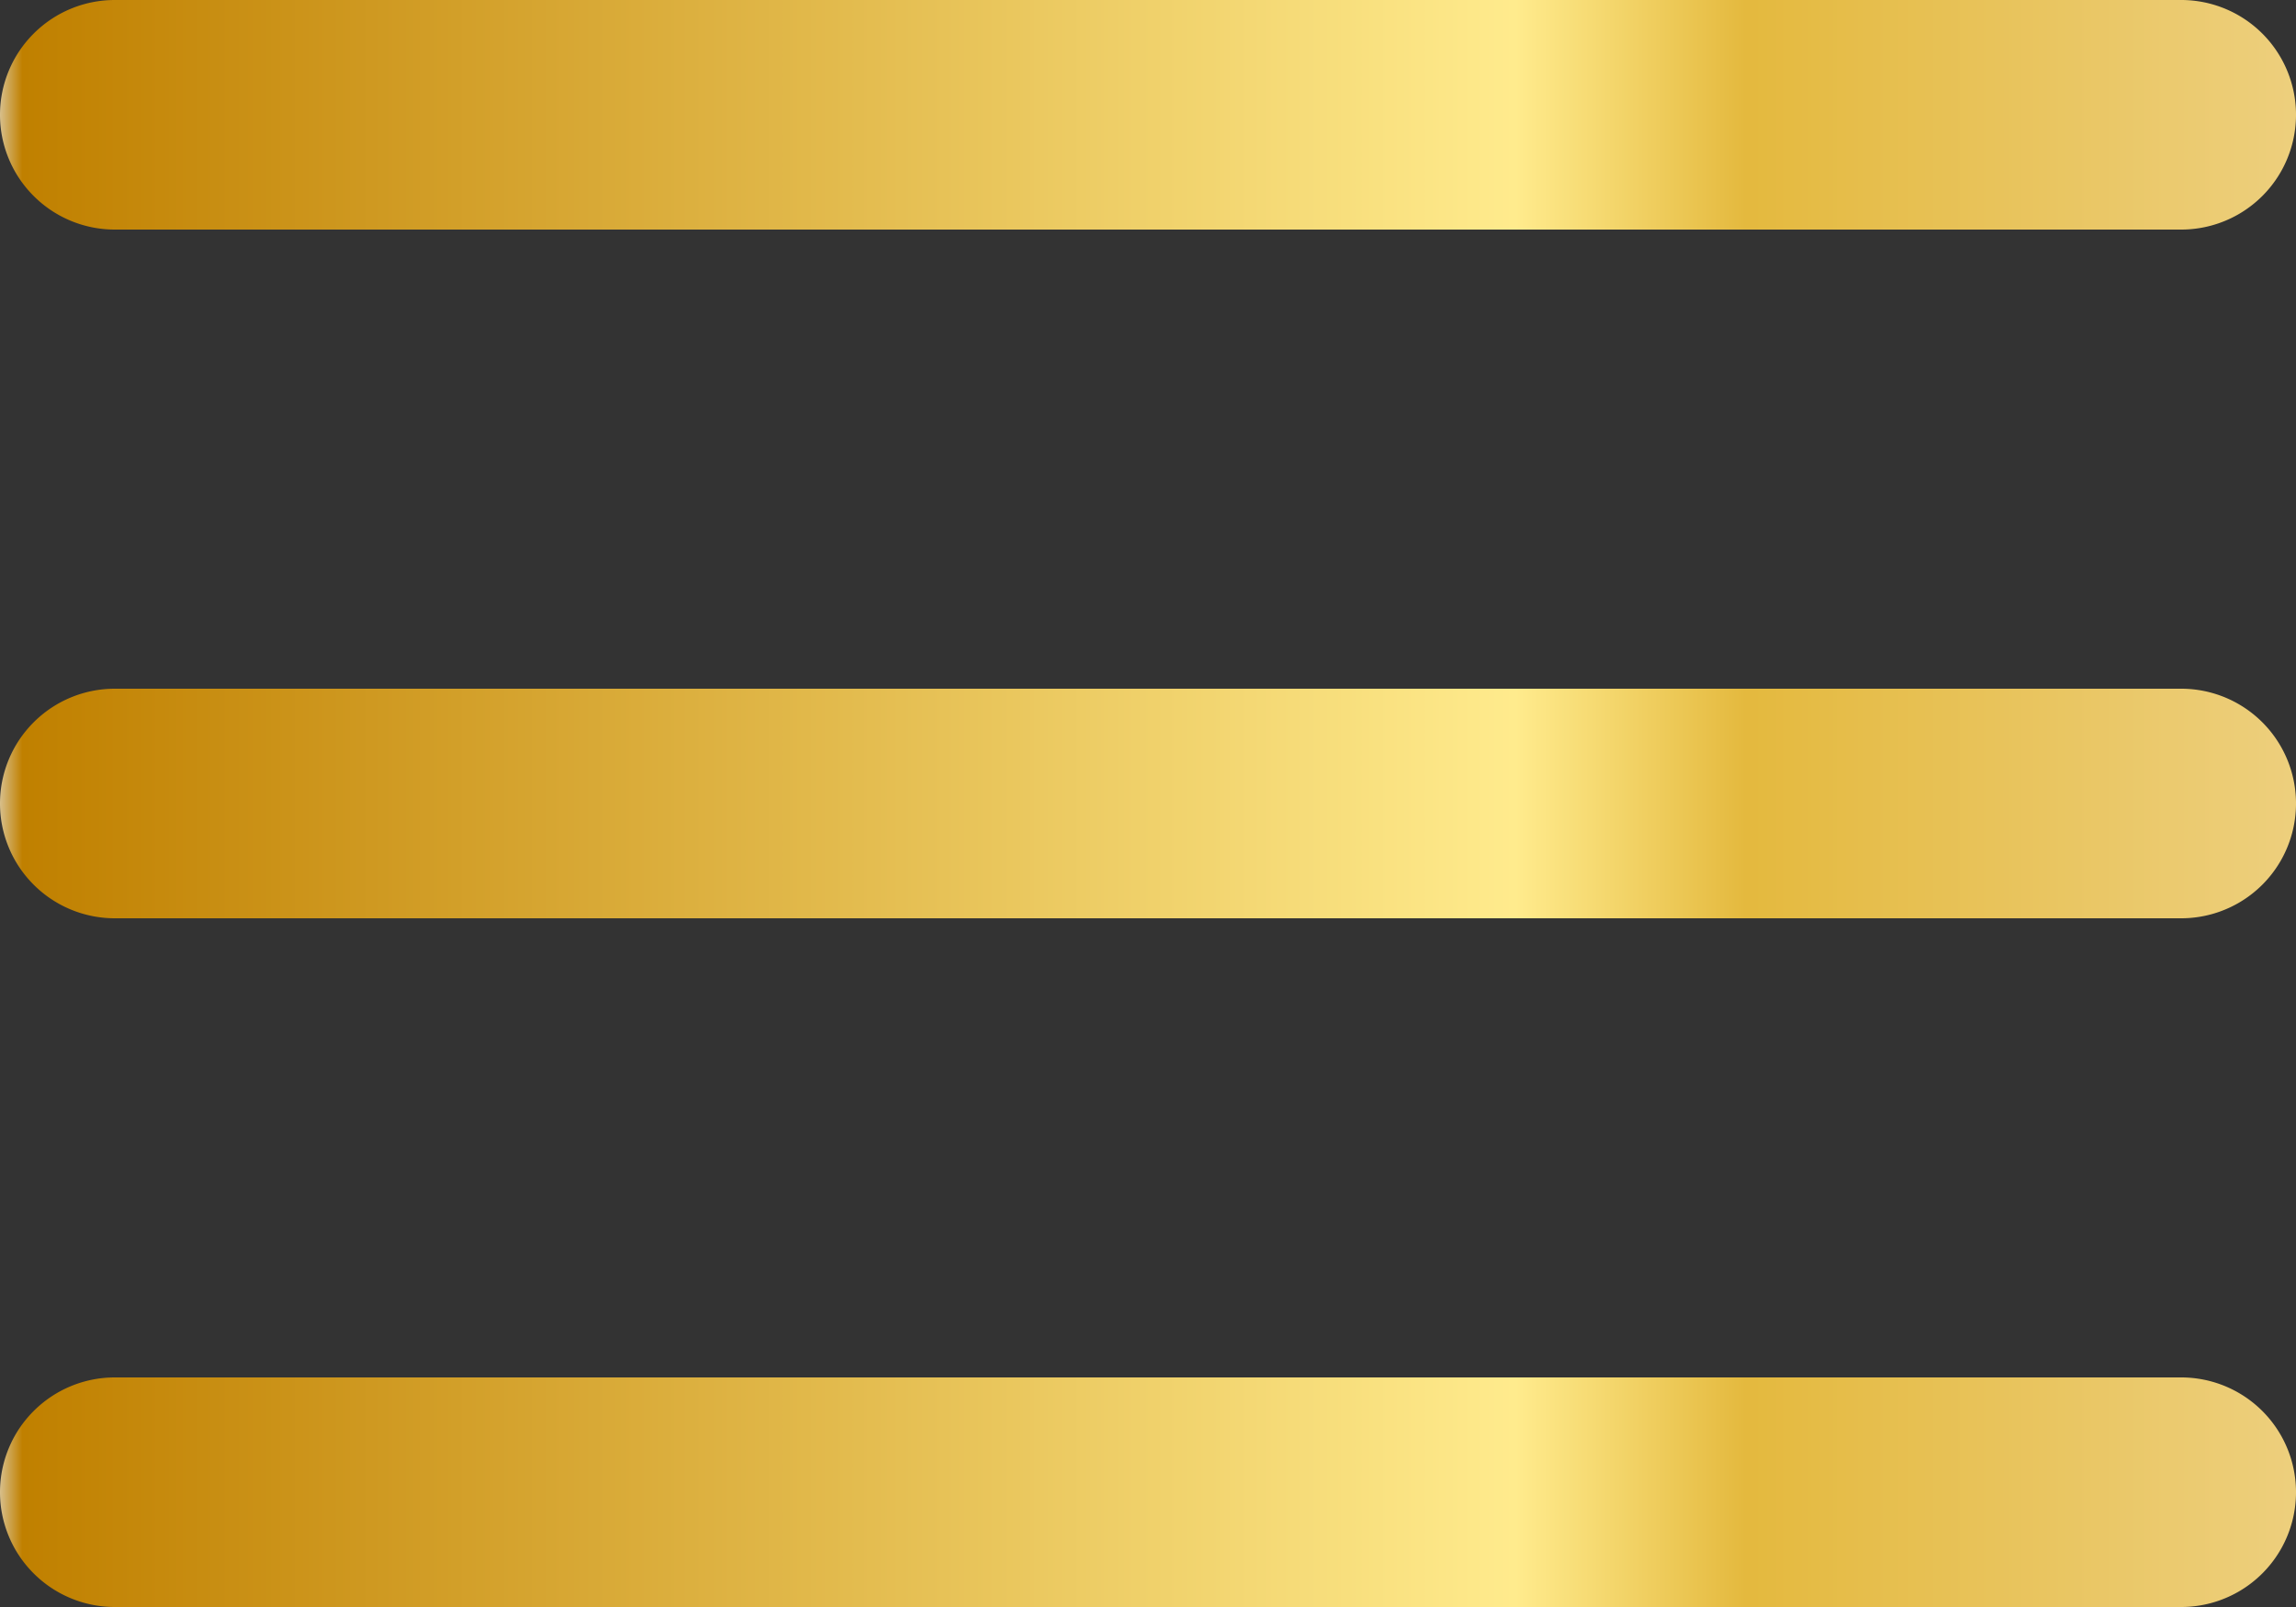<svg xmlns="http://www.w3.org/2000/svg" width="20" height="14" viewBox="0 0 20 14"><rect x="0" y="0" width="20" height="14" fill="#333333" stroke="none"/><defs><linearGradient id="6duoa" x1="0" x2="20" y1="1" y2="1" gradientUnits="userSpaceOnUse"><stop offset="0" stop-color="#d8c18f"/><stop offset=".01" stop-color="#c08000"/><stop offset=".66" stop-color="#ffeb8d"/><stop offset=".76" stop-color="#e4b93e"/><stop offset="1" stop-color="#edcf7d"/></linearGradient><linearGradient id="6duob" x1="0" x2="20" y1="7" y2="7" gradientUnits="userSpaceOnUse"><stop offset="0" stop-color="#d8c18f"/><stop offset=".01" stop-color="#c08000"/><stop offset=".66" stop-color="#ffeb8d"/><stop offset=".76" stop-color="#e4b93e"/><stop offset="1" stop-color="#edcf7d"/></linearGradient><linearGradient id="6duoc" x1="0" x2="20" y1="13" y2="13" gradientUnits="userSpaceOnUse"><stop offset="0" stop-color="#d8c18f"/><stop offset=".01" stop-color="#c08000"/><stop offset=".66" stop-color="#ffeb8d"/><stop offset=".76" stop-color="#e4b93e"/><stop offset="1" stop-color="#edcf7d"/></linearGradient></defs><g><g><g><path fill="url(#6duoa)" d="M0 1a1 1 0 0 1 1-1h18a1 1 0 0 1 0 2H1a1 1 0 0 1-1-1z"/></g><g><path fill="url(#6duob)" d="M0 7a1 1 0 0 1 1-1h18a1 1 0 0 1 0 2H1a1 1 0 0 1-1-1z"/></g><g><path fill="url(#6duoc)" d="M0 13a1 1 0 0 1 1-1h18a1 1 0 0 1 0 2H1a1 1 0 0 1-1-1z"/></g></g></g></svg>